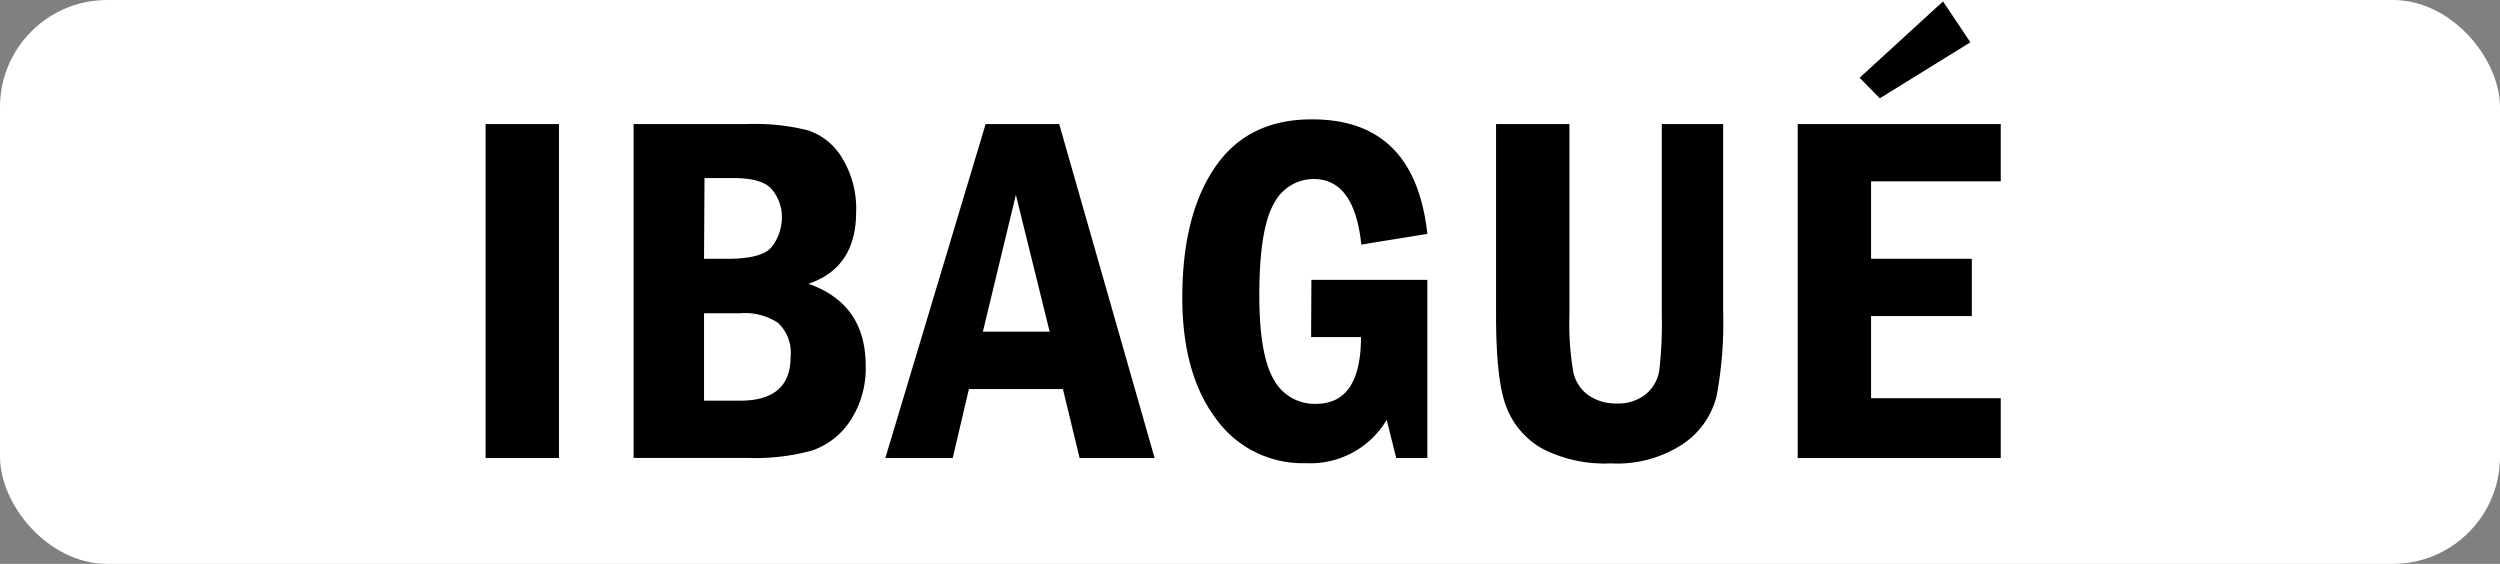 <svg xmlns="http://www.w3.org/2000/svg" viewBox="0 0 261.99 59.09"><rect x="0" y="0" width="261.99" height="59.09" fill="#808080" stroke="none"/><defs><style>.cls-1{fill:#fff;}</style></defs><g id="Capa_2" data-name="Capa 2"><g id="Contenido"><rect class="cls-1" width="261.99" height="59.09" rx="11.23"/><path d="M50.89,13h7.69V48H50.89Z"/><path d="M66.4,13H78.34a22.88,22.88,0,0,1,6.34.66,6.59,6.59,0,0,1,3.59,2.93,10.13,10.13,0,0,1,1.45,5.61q0,5.86-5,7.54,6,2.1,6,8.58a9.94,9.94,0,0,1-1.61,5.76,7.81,7.81,0,0,1-4,3.13,22.53,22.53,0,0,1-6.73.78H66.4Zm7.38,14.12h2.48q3.72,0,4.68-1.33a5.1,5.1,0,0,0,1-3.05,4.49,4.49,0,0,0-1-2.83c-.64-.83-2-1.25-4.11-1.25h-3Zm0,14.87h3.77q5.3,0,5.3-4.58a4.3,4.3,0,0,0-1.32-3.58,6.33,6.33,0,0,0-4-1H73.78Z"/><path d="M103.29,13H111l10,35h-7.86l-1.75-7.23h-9.85L99.84,48H92.78ZM110,34.76l-3.54-14.34L103,34.76Z"/><path d="M137.43,29.33h12.15V48h-3.26l-1-4a9.31,9.31,0,0,1-8.45,4.54,11.2,11.2,0,0,1-9.48-4.71q-3.49-4.69-3.49-12.65,0-8.64,3.44-13.67t10.19-5q10.74,0,12.05,12l-6.92,1.12q-.72-6.87-5-6.87a4.68,4.68,0,0,0-4.14,2.54c-1,1.69-1.55,4.9-1.55,9.61q0,6.28,1.51,8.85a4.84,4.84,0,0,0,4.43,2.56c3.13,0,4.7-2.31,4.72-7h-5.23Z"/><path d="M156.78,13h7.69V33a30,30,0,0,0,.39,5.9,4,4,0,0,0,1.6,2.52,5,5,0,0,0,3,.86,4.56,4.56,0,0,0,3.05-1,4,4,0,0,0,1.38-2.51,42.87,42.87,0,0,0,.26-5.82V13h6.43V32.68a41.94,41.94,0,0,1-.68,8.8,8.57,8.57,0,0,1-3.46,5,12.55,12.55,0,0,1-7.65,2.08A14.26,14.26,0,0,1,161.6,47a8.47,8.47,0,0,1-3.71-4.28Q156.78,40,156.78,33Z"/><path d="M188.39,13h21.28v6H196.08v8.12h10.56v6H196.08v8.61h13.59V48H188.39Zm6.49-4.85,8.74-8,2.87,4.28L197,10.3Z"/></g></g></svg>
